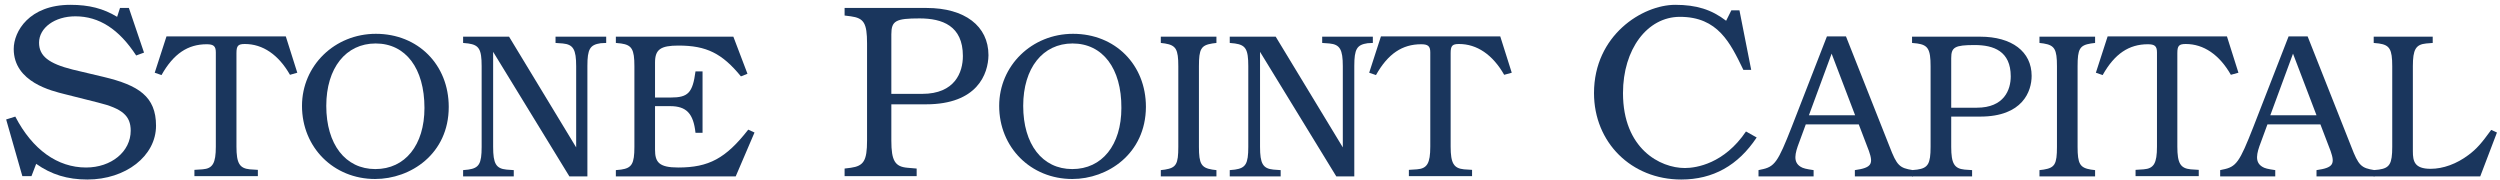 <svg width="362" height="26" viewBox="0 0 362 26" fill="none" xmlns="http://www.w3.org/2000/svg">
<path d="M12.649 25.994C9.776 25.994 7.432 25.276 5.239 23.725L4.558 25.502H3.235L0.891 17.298L2.214 16.882C4.709 21.684 8.339 24.255 12.46 24.255C16.128 24.255 18.926 21.948 18.926 18.924C18.926 16.768 17.716 15.71 14.162 14.84L9.36 13.63C7.583 13.176 1.987 11.929 1.987 7.089C1.987 4.556 4.218 0.699 10.192 0.699C12.914 0.699 14.956 1.229 16.96 2.438L17.376 1.153H18.661L20.854 7.618L19.72 8.034C17.224 4.216 14.351 2.363 10.91 2.363C7.923 2.363 5.655 4.026 5.655 6.182C5.655 8.11 7.054 9.206 10.532 10.076L14.994 11.135C20.06 12.345 22.593 13.97 22.593 18.205C22.593 22.591 18.207 25.994 12.649 25.994Z" fill="#1A365D"/>
<path d="M41.99 10.832C40.326 7.921 38.058 6.371 35.449 6.371C34.466 6.371 34.239 6.635 34.239 7.694V21.23C34.239 23.65 34.693 24.368 36.167 24.519L37.339 24.595V25.502H28.151V24.595L29.324 24.519C30.798 24.406 31.252 23.65 31.252 21.23V7.581C31.252 6.673 30.912 6.408 29.928 6.408C27.206 6.408 25.127 7.77 23.387 10.87L22.404 10.53L24.106 5.274H41.385L43.048 10.53L41.99 10.832Z" fill="#1A365D"/>
<path d="M54.316 25.918C48.304 25.918 43.729 21.343 43.729 15.332C43.729 9.509 48.455 4.896 54.429 4.896C60.517 4.896 64.978 9.358 64.978 15.483C64.978 22.289 59.458 25.918 54.316 25.918ZM54.391 6.295C50.081 6.295 47.245 9.849 47.245 15.332C47.245 20.89 50.005 24.482 54.354 24.482C58.664 24.482 61.462 21.003 61.462 15.634C61.462 9.887 58.74 6.295 54.391 6.295Z" fill="#1A365D"/>
<path d="M86.983 6.257C85.433 6.484 85.055 7.089 85.055 9.547V25.54H82.446L71.406 7.505V21.268C71.406 23.688 71.822 24.406 73.334 24.557L74.393 24.633V25.54H67.058V24.633L67.814 24.557C69.364 24.33 69.742 23.725 69.742 21.268V9.585C69.742 7.127 69.364 6.522 67.814 6.295L67.058 6.219V5.312H73.712L83.429 21.343V9.585C83.429 7.165 83.013 6.446 81.501 6.295L80.442 6.219V5.312H87.777V6.219L86.983 6.257Z" fill="#1A365D"/>
<path d="M106.531 25.54H89.176V24.633L89.933 24.557C91.483 24.33 91.861 23.725 91.861 21.268V9.585C91.861 7.127 91.483 6.522 89.933 6.295L89.176 6.219V5.312H106.191L108.233 10.681L107.287 11.059C104.565 7.732 102.296 6.598 98.251 6.598C95.642 6.598 94.848 7.165 94.848 9.055V14.122H97.117C99.65 14.122 100.292 13.441 100.708 10.341H101.729V19.226H100.708C100.406 16.428 99.385 15.369 97.041 15.369H94.848V21.646C94.848 23.461 95.377 24.255 98.213 24.255C102.637 24.255 105.094 22.931 108.346 18.772L109.253 19.188L106.531 25.54Z" fill="#1A365D"/>
<path d="M134.094 15.105H129.066V20.36C129.066 23.272 129.595 24.141 131.41 24.293L132.733 24.406V25.502H122.298V24.406L123.205 24.293C125.058 24.028 125.549 23.272 125.549 20.36V6.295C125.549 3.346 125.096 2.628 123.205 2.363L122.298 2.249V1.153H134.17C139.69 1.153 143.131 3.762 143.131 7.997C143.093 10.719 141.505 15.105 134.094 15.105ZM133.149 2.665C129.708 2.665 129.066 3.006 129.066 4.972V13.592H133.527C138.291 13.592 139.426 10.454 139.426 8.11C139.426 3.724 136.439 2.665 133.149 2.665Z" fill="#1A365D"/>
<path d="M155.268 25.918C149.256 25.918 144.681 21.343 144.681 15.332C144.681 9.509 149.407 4.896 155.381 4.896C161.469 4.896 165.93 9.358 165.93 15.483C165.892 22.289 160.372 25.918 155.268 25.918ZM155.306 6.295C150.995 6.295 148.16 9.849 148.16 15.332C148.16 20.89 150.92 24.482 155.268 24.482C159.578 24.482 162.376 21.003 162.376 15.634C162.414 9.887 159.654 6.295 155.306 6.295Z" fill="#1A365D"/>
<path d="M168.085 25.54V24.633L168.69 24.557C170.316 24.293 170.619 23.763 170.619 21.268V9.585C170.619 7.127 170.278 6.56 168.69 6.295L168.085 6.219V5.312H176.139V6.219L175.534 6.295C173.908 6.56 173.606 7.089 173.606 9.585V21.268C173.606 23.725 173.946 24.293 175.534 24.557L176.139 24.633V25.54H168.085Z" fill="#1A365D"/>
<path d="M198.031 6.257C196.481 6.484 196.102 7.089 196.102 9.547V25.54H193.494L182.453 7.505V21.268C182.453 23.688 182.869 24.406 184.381 24.557L185.44 24.633V25.54H178.067V24.633L178.823 24.557C180.374 24.33 180.752 23.725 180.752 21.268V9.585C180.752 7.127 180.374 6.522 178.823 6.295L178.067 6.219V5.312H184.722L194.439 21.343V9.585C194.439 7.165 194.023 6.446 192.51 6.295L191.452 6.219V5.312H198.787V6.219L198.031 6.257Z" fill="#1A365D"/>
<path d="M217.805 10.832C216.142 7.921 213.873 6.371 211.264 6.371C210.281 6.371 210.054 6.635 210.054 7.694V21.23C210.054 23.65 210.508 24.368 211.982 24.519L213.155 24.595V25.502H204.005V24.595L205.177 24.519C206.651 24.406 207.105 23.65 207.105 21.23V7.581C207.105 6.673 206.765 6.408 205.782 6.408C203.059 6.408 200.98 7.77 199.241 10.87L198.258 10.53L199.959 5.274H217.238L218.902 10.53L217.805 10.832Z" fill="#1A365D"/>
<path d="M243.44 25.994C236.219 25.994 230.812 20.625 230.812 13.479C230.812 5.085 237.844 0.699 242.571 0.699C245.633 0.699 247.826 1.38 249.943 3.006L250.7 1.493H251.872L253.573 10.114H252.439C250.548 6.219 248.771 2.438 243.251 2.438C238.525 2.438 235.009 7.127 235.009 13.479C235.009 21.532 240.378 24.33 243.97 24.33C245.633 24.33 249.679 23.688 252.817 19.037L254.367 19.907C251.683 23.952 248.053 25.994 243.44 25.994Z" fill="#1A365D"/>
<path d="M268.584 25.54V24.633C271.041 24.293 271.268 23.725 270.625 21.873L269.151 18.016H261.475L260.53 20.587C259.887 22.251 259.623 23.461 260.719 24.141C261.06 24.368 261.551 24.482 262.61 24.633V25.54H254.632V24.633L254.972 24.557C256.976 24.179 257.43 23.498 259.434 18.394L264.538 5.274H267.298L273.612 21.23C274.671 23.99 275.049 24.33 276.977 24.633V25.54H268.584ZM265.219 7.77L261.929 16.693H268.622L265.219 7.77Z" fill="#1A365D"/>
<path d="M286.732 16.882H282.536V21.268C282.536 23.688 282.989 24.406 284.464 24.557L285.56 24.633V25.54H276.864V24.633L277.62 24.557C279.17 24.33 279.549 23.725 279.549 21.268V9.585C279.549 7.127 279.17 6.522 277.62 6.295L276.864 6.219V5.312H286.732C291.307 5.312 294.181 7.467 294.181 10.983C294.181 13.214 292.895 16.882 286.732 16.882ZM285.938 6.522C283.065 6.522 282.536 6.824 282.536 8.412V15.596H286.241C290.211 15.596 291.156 12.987 291.156 11.059C291.156 7.392 288.661 6.522 285.938 6.522Z" fill="#1A365D"/>
<path d="M295.315 25.54V24.633L295.92 24.557C297.546 24.293 297.848 23.763 297.848 21.268V9.585C297.848 7.127 297.508 6.56 295.92 6.295L295.315 6.219V5.312H303.369V6.219L302.764 6.295C301.138 6.56 300.835 7.089 300.835 9.585V21.268C300.835 23.725 301.176 24.293 302.764 24.557L303.369 24.633V25.54H295.315Z" fill="#1A365D"/>
<path d="M323.03 10.832C321.366 7.921 319.098 6.371 316.489 6.371C315.506 6.371 315.279 6.635 315.279 7.694V21.23C315.279 23.65 315.732 24.368 317.207 24.519L318.379 24.595V25.502H309.229V24.595L310.401 24.519C311.876 24.406 312.33 23.65 312.33 21.23V7.581C312.33 6.673 311.989 6.408 311.006 6.408C308.284 6.408 306.204 7.77 304.465 10.87L303.482 10.53L305.184 5.274H322.463L324.126 10.53L323.03 10.832Z" fill="#1A365D"/>
<path d="M335.431 25.54V24.633C337.889 24.293 338.116 23.725 337.473 21.873L335.998 18.016H328.323L327.378 20.587C326.735 22.251 326.47 23.461 327.567 24.141C327.907 24.368 328.399 24.482 329.457 24.633V25.54H321.48V24.633L321.82 24.557C323.824 24.179 324.277 23.498 326.281 18.394L331.386 5.274H334.146L340.46 21.23C341.519 23.99 341.897 24.33 343.825 24.633V25.54H335.431ZM332.028 7.77L328.739 16.693H335.431L332.028 7.77Z" fill="#1A365D"/>
<path d="M359.138 25.54H343.712V24.633L344.468 24.557C346.018 24.33 346.396 23.725 346.396 21.268V9.585C346.396 7.127 346.018 6.522 344.468 6.295L343.712 6.219V5.312H352.257V6.219L351.311 6.295C349.799 6.446 349.383 7.165 349.383 9.585V21.91C349.383 23.347 349.61 24.444 351.954 24.444C353.769 24.444 355.735 23.725 357.437 22.44C358.609 21.57 359.327 20.738 360.726 18.81L361.558 19.188L359.138 25.54Z" fill="#1A365D"/>
</svg>
